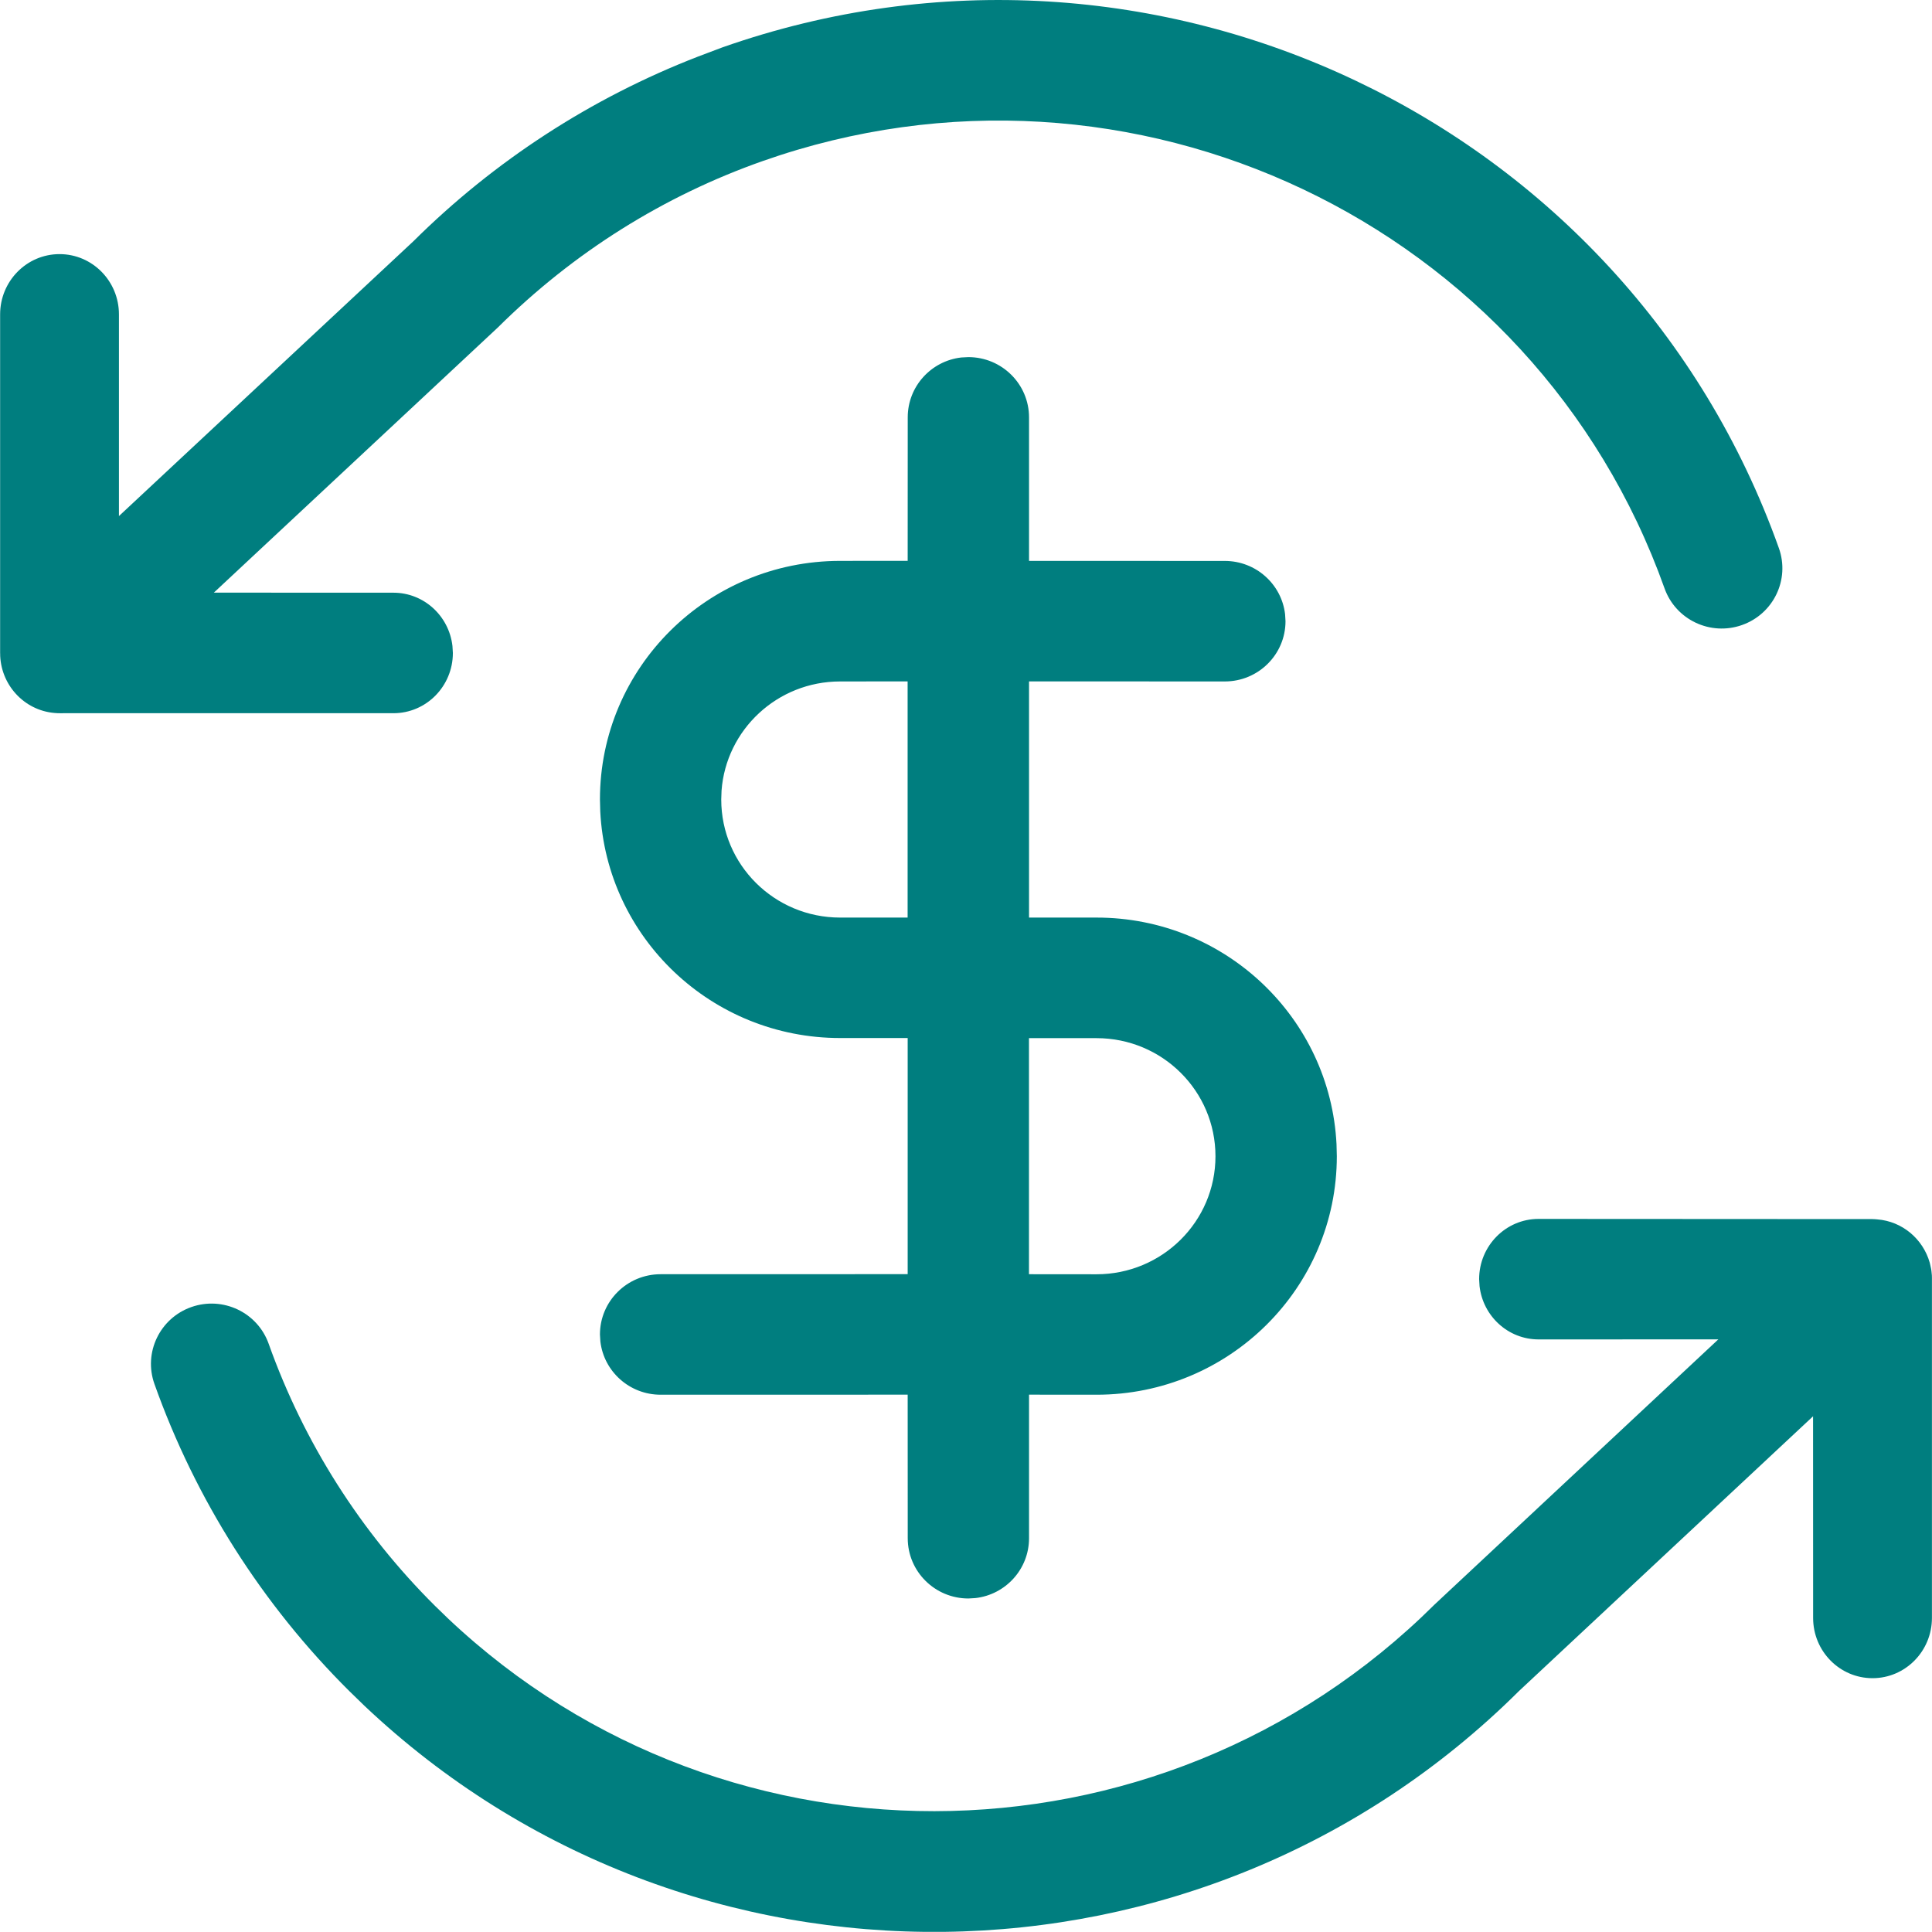<svg height="32" viewBox="0 0 32 32" width="32" xmlns="http://www.w3.org/2000/svg"><path d="m31.016 20.192.045.002c.011.001.022.002.033.003.414.032.756.324.868.715.002.009.004.017.006.025.007.027.013.054.018.082.002.012.004.024.005.036.006.044.009.089.009.135l-.002-.058c.001.012.001.025.001.037l0.0.02v5.609c0 .551-.441.998-.984.998-.544 0-.984-.447-.984-.998l-.001-3.34-4.87 4.55c-5.266 5.237-13.756 5.32-19.123.246l-.249-.242c-1.445-1.435-2.549-3.174-3.23-5.089-.185-.52.089-1.09.611-1.274.523-.184 1.096.088 1.281.608.582 1.634 1.524 3.118 2.757 4.343 4.566 4.537 11.969 4.535 16.556-.026l4.698-4.39-2.977.001c-.505 0-.921-.385-.978-.882l-.007-.116c0-.551.441-.998.984-.998zm-14.977-14.277c.555 0 1.005.447 1.005.998l-0 2.377 3.243.001c.515 0 .94.385.998.882l.007.116c0 .551-.45.998-1.005.998l-3.243-.001v3.912l1.119 0c2.131 0 3.87 1.663 3.974 3.755l.005.197c0 2.182-1.781 3.951-3.979 3.951l-1.119-.001 0 2.378c0 .512-.388.934-.887.991l-.117.007c-.555 0-1.005-.447-1.005-.998l-.001-2.378-4.092.001c-.515 0-.94-.385-.998-.882l-.007-.116c0-.551.45-.998 1.005-.998l4.092-.001v-3.911l-1.118 0c-2.131 0-3.87-1.663-3.974-3.755l-.005-.197c0-2.182 1.781-3.951 3.979-3.951l1.118-.001.001-2.377c0-.512.388-.934.887-.991zm1.004 15.19 1.119.001c1.088 0 1.97-.875 1.97-1.955 0-1.081-.881-1.956-1.97-1.956l-1.119-0zm-2.01-5.907v-3.912l-1.118.001c-1.039 0-1.889.798-1.964 1.809l-.005.146c0 1.081.881 1.956 1.97 1.956zm-3.066-14.414c7.138-2.509 14.971 1.205 17.497 8.295.185.52-.089 1.09-.612 1.274-.523.184-1.097-.088-1.282-.608-2.156-6.051-8.841-9.221-14.933-7.079-1.644.578-3.138 1.514-4.395 2.762l-4.7 4.388 2.974.001c.505 0 .921.385.978.882l.007.116c0 .551-.441.998-.984.998l-5.471 0c-.014.001-.027.001-.041.001l-.019-.001c-.008 0-.016-0-.024-0-.02-.001-.04-.002-.06-.004-.504-.043-.9-.471-.9-.993l.003.064c-.001-.017-.002-.035-.002-.052l-.001-.012v-5.609c0-.551.441-.998.984-.998.544 0 .984.447.984.998l-0 3.341 4.876-4.551c1.343-1.334 2.948-2.375 4.713-3.059z" fill="#007e7f" fill-rule="evenodd"/></svg>